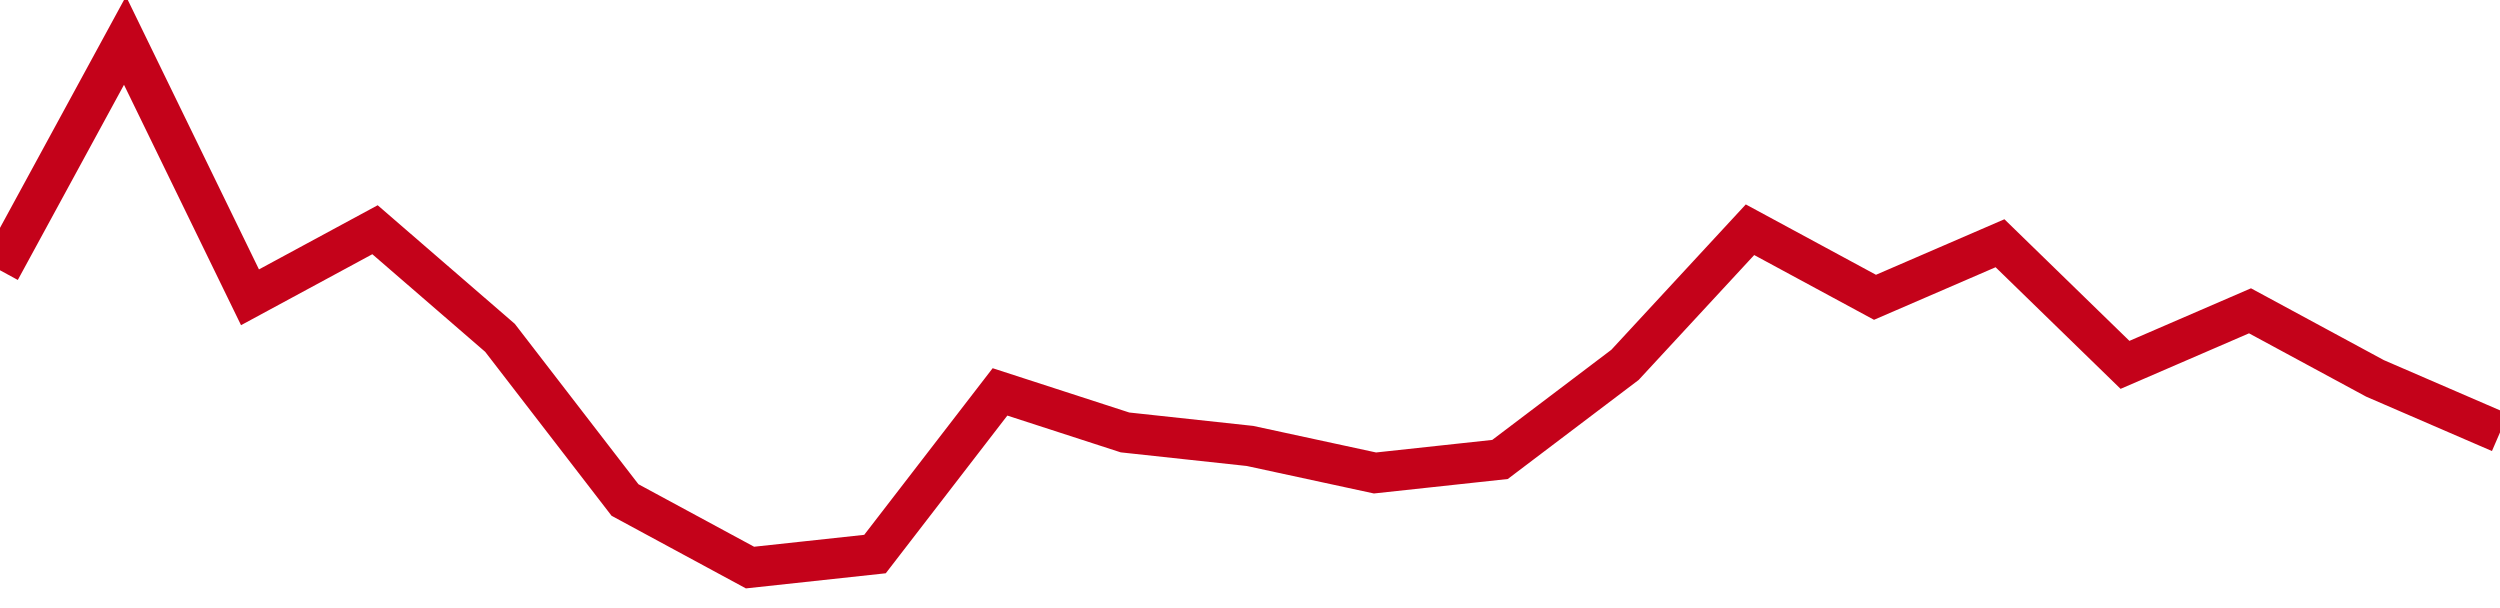 <!-- Generated with https://github.com/jxxe/sparkline/ --><svg viewBox="0 0 185 45" class="sparkline" xmlns="http://www.w3.org/2000/svg"><path class="sparkline--fill" d="M 0 20 L 0 20 L 9.25 3 L 18.5 22 L 27.75 17 L 37 25 L 46.25 37 L 55.5 42 L 64.75 41 L 74 29 L 83.25 32 L 92.5 33 L 101.75 35 L 111 34 L 120.25 27 L 129.5 17 L 138.75 22 L 148 18 L 157.25 27 L 166.5 23 L 175.75 28 L 185 32 V 45 L 0 45 Z" stroke="none" fill="none" ></path><path class="sparkline--line" d="M 0 20 L 0 20 L 9.25 3 L 18.5 22 L 27.75 17 L 37 25 L 46.25 37 L 55.5 42 L 64.75 41 L 74 29 L 83.25 32 L 92.5 33 L 101.75 35 L 111 34 L 120.25 27 L 129.5 17 L 138.75 22 L 148 18 L 157.25 27 L 166.5 23 L 175.75 28 L 185 32" fill="none" stroke-width="3" stroke="#C4021A" ></path></svg>